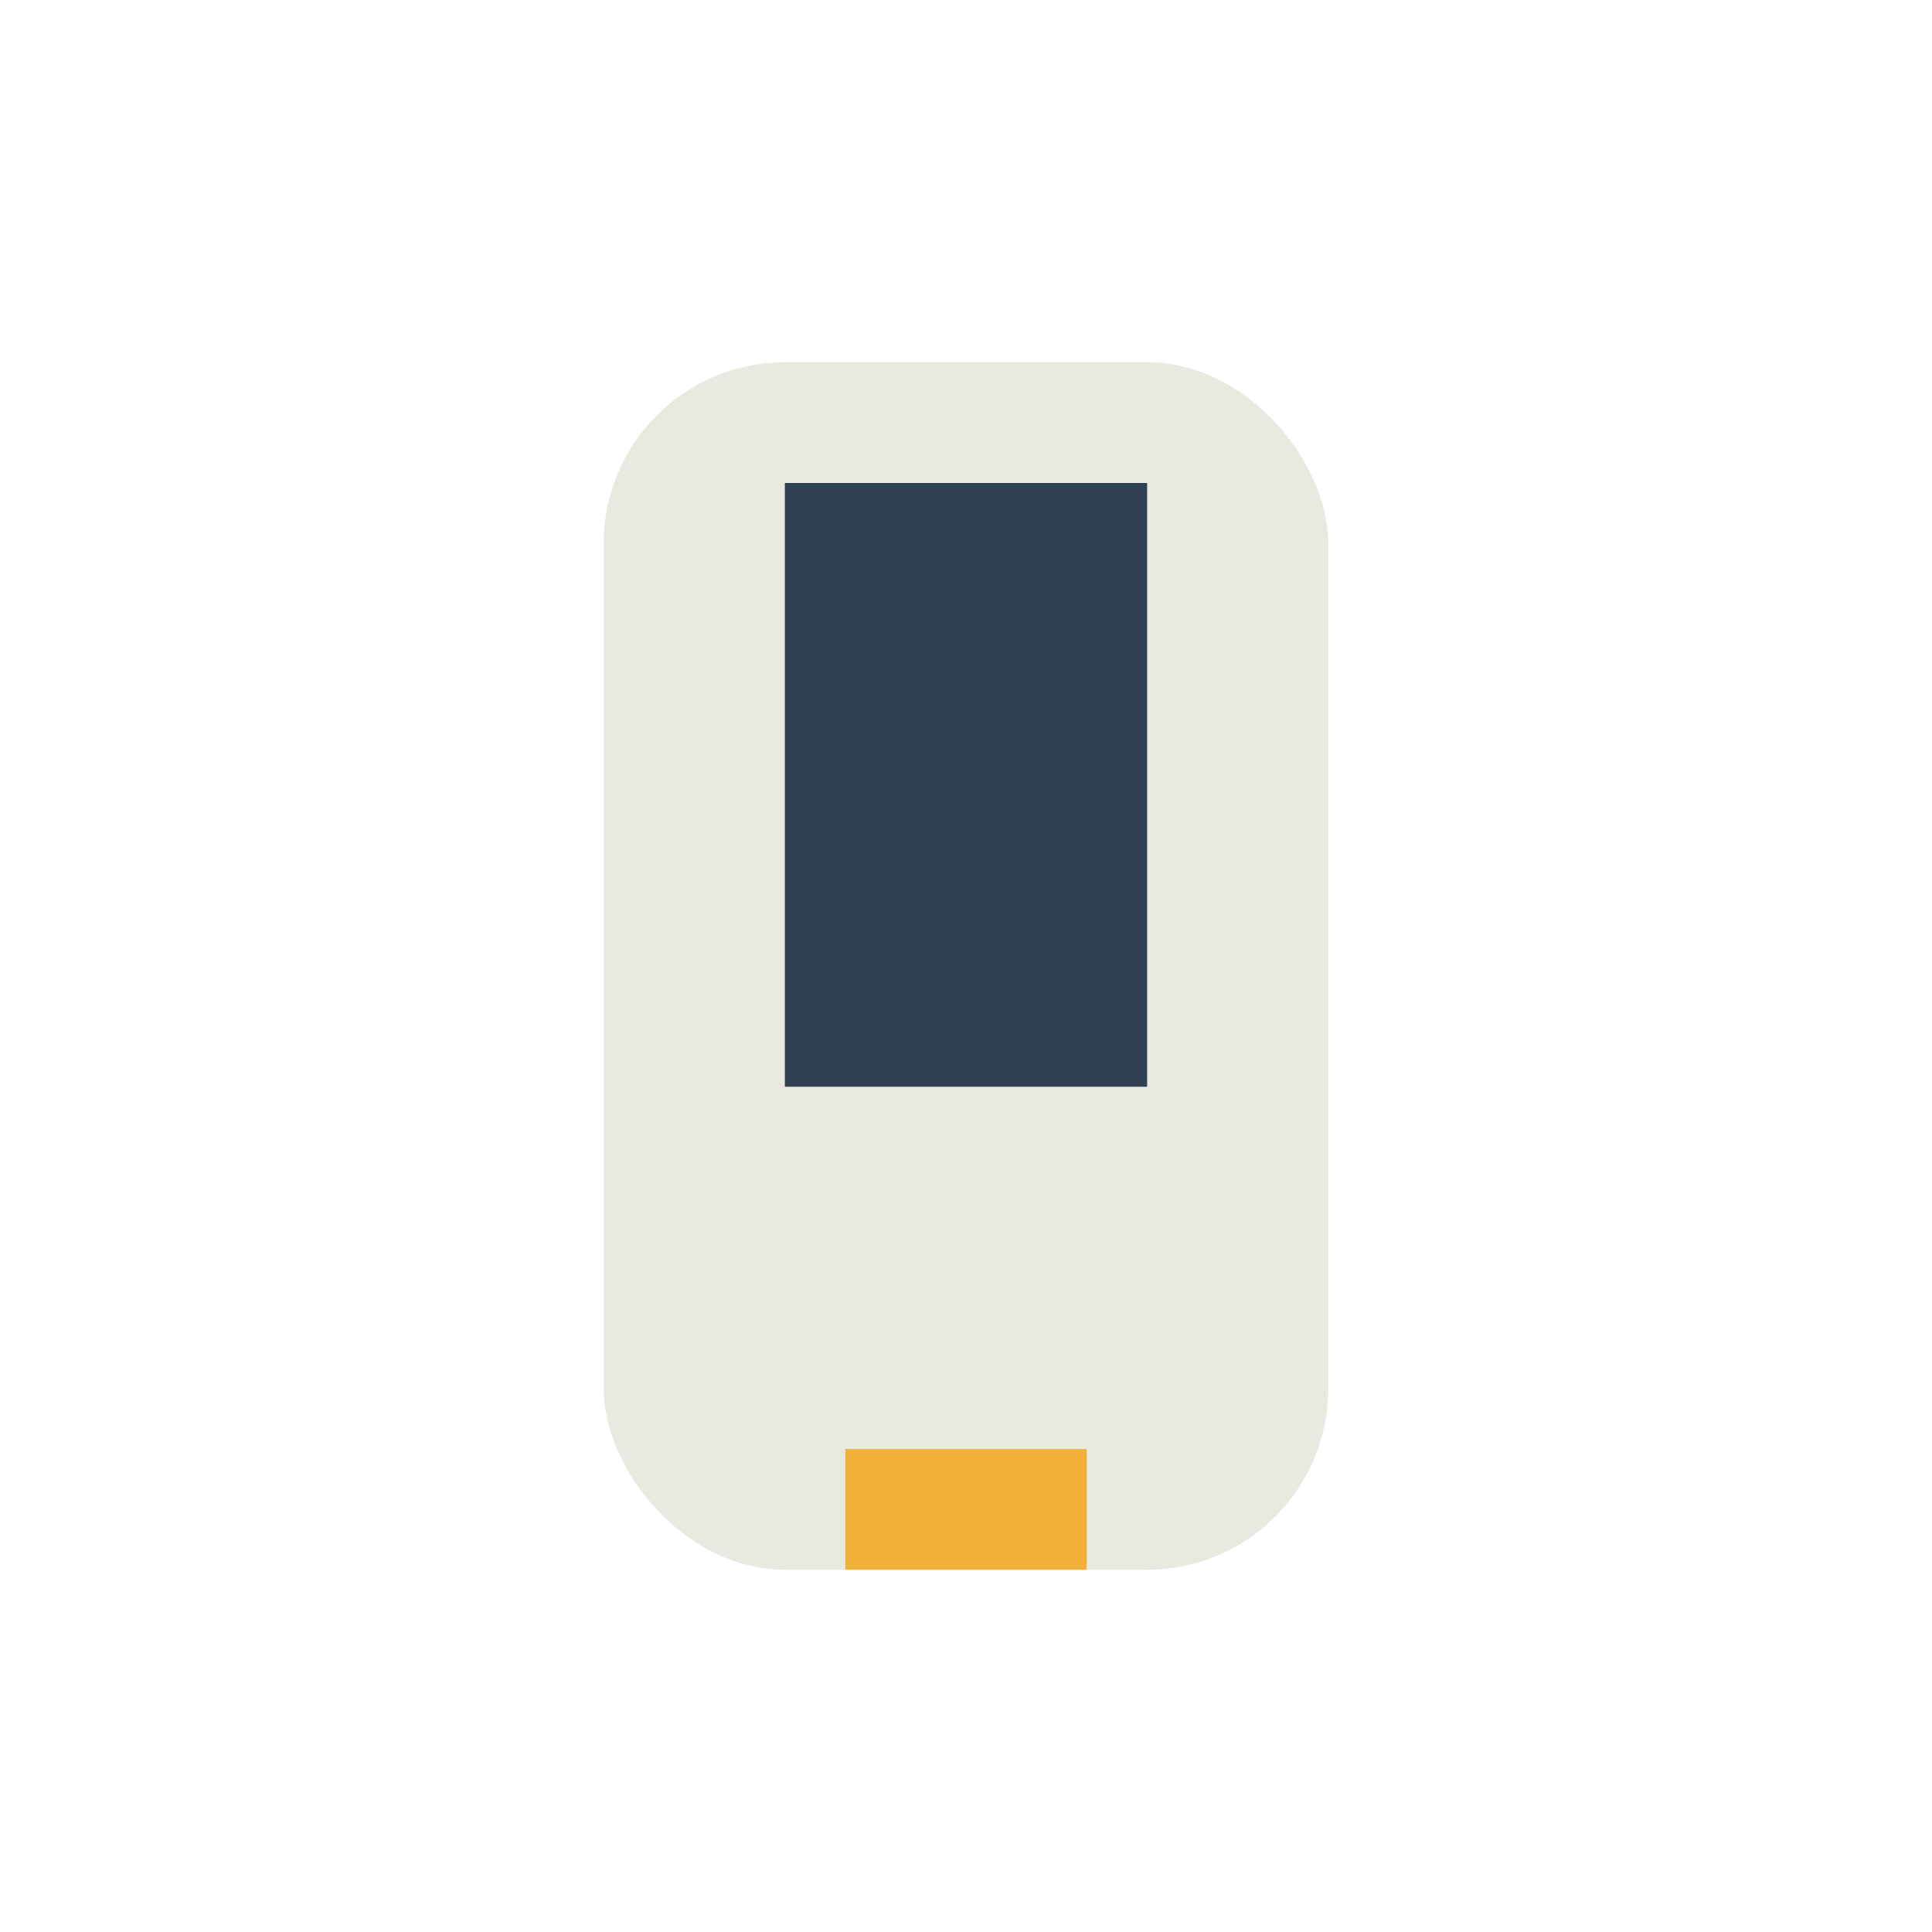 <?xml version="1.0" encoding="UTF-8"?>
<svg xmlns="http://www.w3.org/2000/svg" width="32" height="32" viewBox="0 0 32 32"><rect x="10" y="6" width="12" height="20" rx="3" fill="#E9E9E1"/><rect x="14" y="24" width="4" height="2" fill="#F2B138"/><rect x="13" y="8" width="6" height="10" fill="#2E4052"/></svg>
